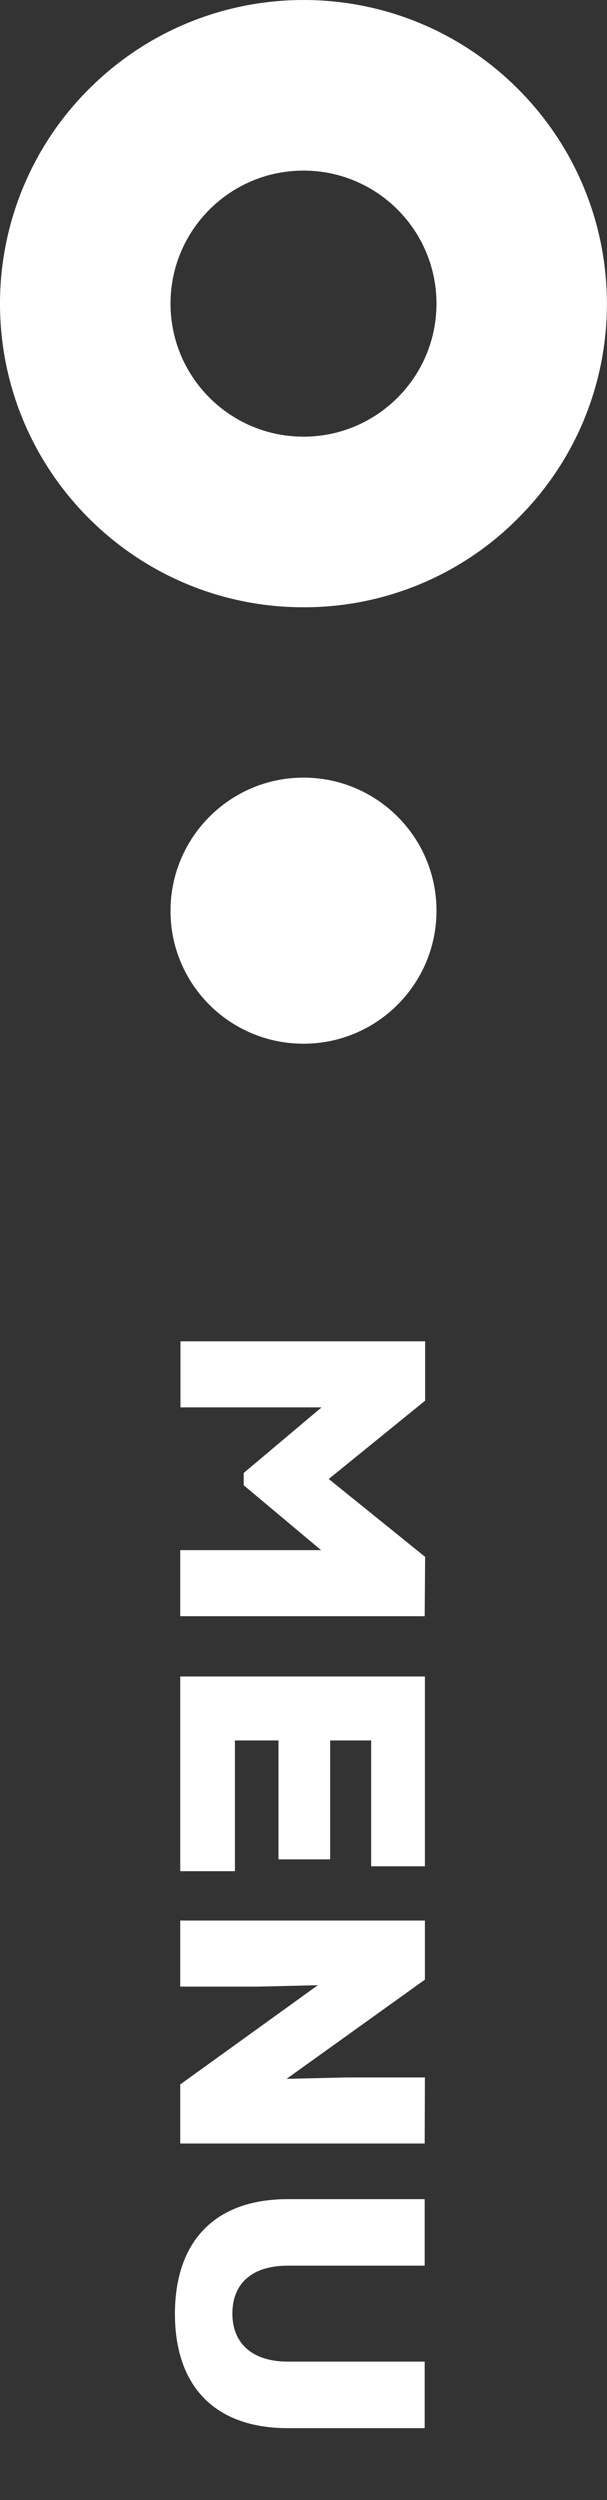 <svg xmlns="http://www.w3.org/2000/svg" xmlns:xlink="http://www.w3.org/1999/xlink" id="Ebene_1" x="0px" y="0px" viewBox="0 0 262 1078.6" style="enable-background:new 0 0 262 1078.6;" xml:space="preserve">
<rect x="0" y="0" width="262" height="1078.6" fill="#333333" stroke="none"/>
<style type="text/css">
	.st0{enable-background:new    ;}
	.st1{fill:#FFFFFF;}
</style>
<g>
	<g class="st0">
		<path class="st1" d="M183.3,697.3H77.8v-28.5h60.8l-33.4-28v-5.3l33.6-28.3H77.9v-28.5h105.6v25.6l-41.6,33.8l41.6,33.6    L183.3,697.3L183.3,697.3z"></path>
		<path class="st1" d="M101.4,807.3H77.8v-84h105.6v81.9h-23.2v-54.3h-17.7v51.3h-22.3v-51.3h-18.8V807.3z"></path>
		<path class="st1" d="M183.3,924.8H77.8v-25.5l59.4-42.8l-25.5,0.6H77.8v-28.5h105.6v25.5l-59.7,42.8l25.8-0.6h33.9L183.3,924.8    L183.3,924.8z"></path>
		<path class="st1" d="M124.2,948.8h59.1v28.7h-59.1c-15.1,0-23.9,7.4-23.9,20.7c0,12.9,8.7,20.7,23.9,20.7h59.1v28.7h-59.1    c-31.1,0-48.7-17.7-48.7-49.4C75.6,966.5,93.2,948.8,124.2,948.8z"></path>
	</g>
	<path id="Differenzmenge_4" class="st1" d="M131,262C58.6,262,0,203.3,0,131c0-34.7,13.8-68.1,38.4-92.6   c51.2-51.2,134.1-51.2,185.2,0s51.2,134.1,0,185.2l0,0C199.1,248.3,165.7,262.1,131,262z M131,73.6c-31.7,0-57.4,25.7-57.4,57.4   s25.7,57.4,57.4,57.4s57.4-25.7,57.4-57.4S162.7,73.6,131,73.6L131,73.6z"></path>
	<path id="Differenzmenge_5" class="st1" d="M131,335.5c31.7,0,57.4,25.7,57.4,57.4s-25.7,57.4-57.4,57.4S73.6,424.7,73.6,393l0,0   C73.6,361.3,99.3,335.5,131,335.5z"></path>
</g>
</svg>
